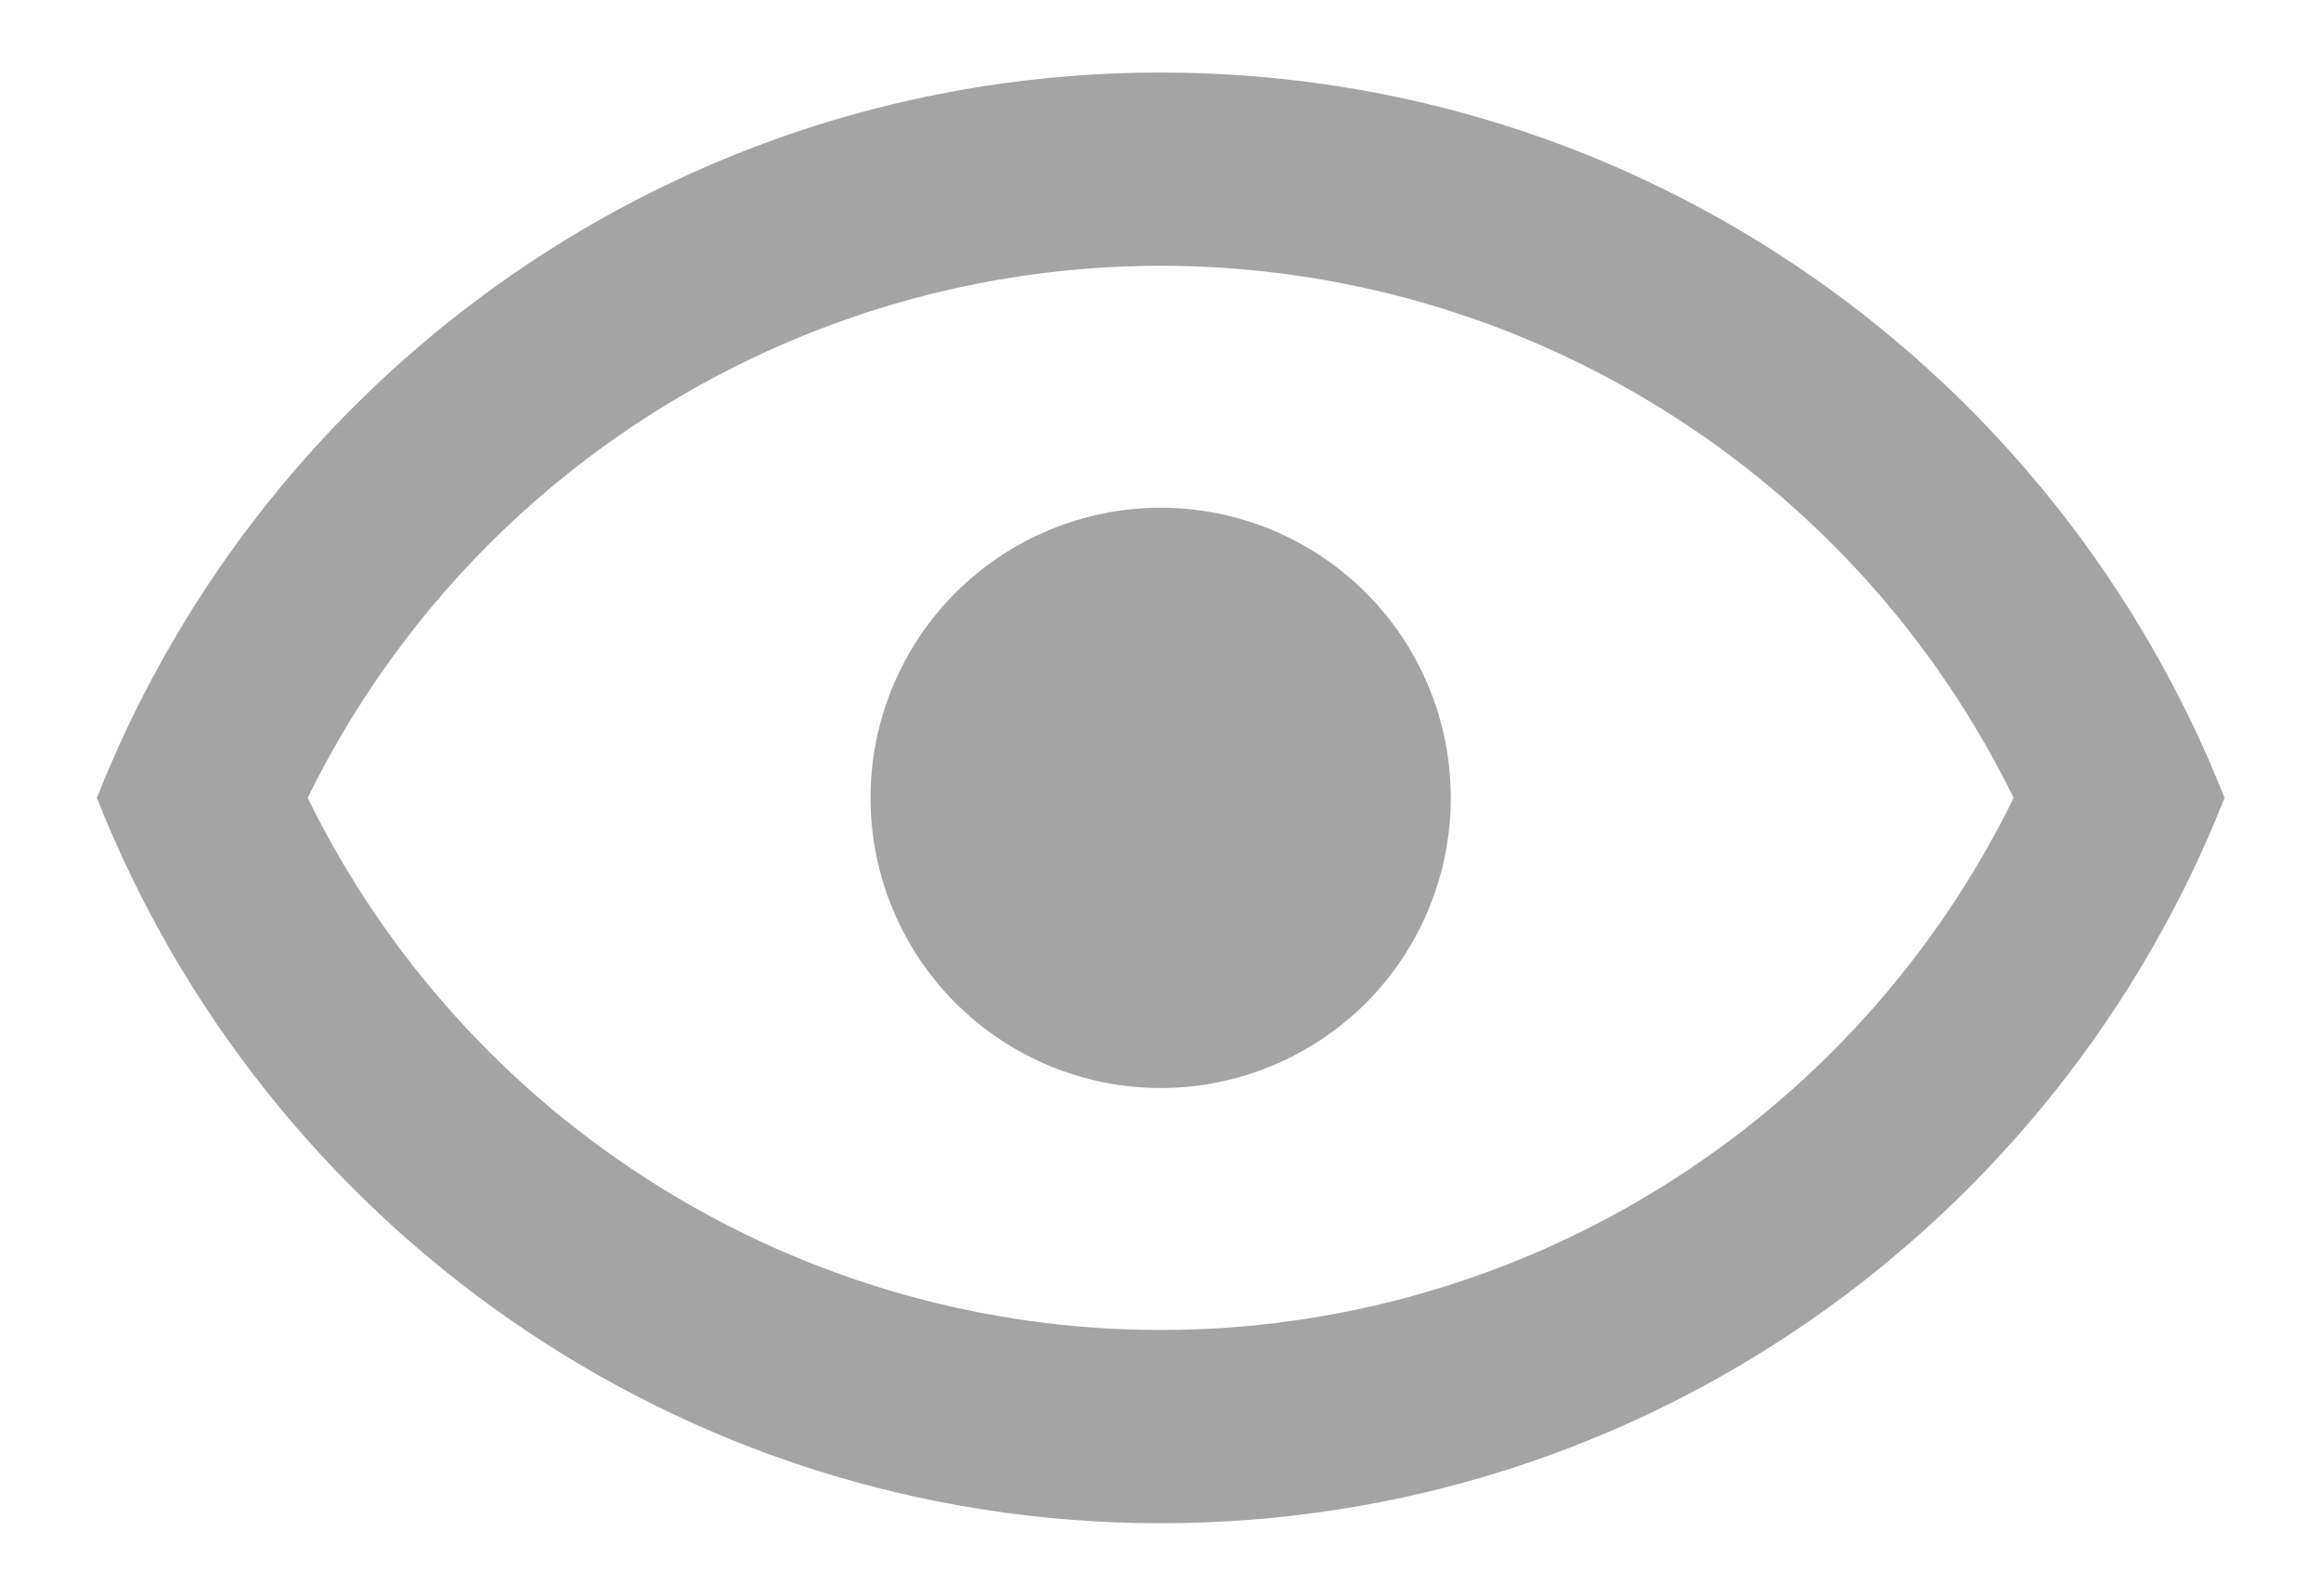 <svg width="16" height="11" viewBox="0 0 16 11" fill="none" xmlns="http://www.w3.org/2000/svg">
<g clip-path="url(#clip0_12898_22971)">
<path d="M8.001 3.5C8.532 3.5 9.04 3.711 9.416 4.086C9.791 4.461 10.001 4.97 10.001 5.5C10.001 6.03 9.791 6.539 9.416 6.914C9.04 7.289 8.532 7.5 8.001 7.5C7.471 7.5 6.962 7.289 6.587 6.914C6.212 6.539 6.001 6.03 6.001 5.5C6.001 4.97 6.212 4.461 6.587 4.086C6.962 3.711 7.471 3.5 8.001 3.5ZM8.001 0.5C11.335 0.5 14.181 2.573 15.335 5.5C14.181 8.427 11.335 10.5 8.001 10.5C4.668 10.5 1.821 8.427 0.668 5.5C1.821 2.573 4.668 0.5 8.001 0.5ZM2.121 5.5C2.66 6.6 3.497 7.527 4.536 8.175C5.576 8.824 6.776 9.168 8.001 9.168C9.226 9.168 10.427 8.824 11.466 8.175C12.506 7.527 13.342 6.6 13.881 5.5C13.342 4.4 12.506 3.473 11.466 2.825C10.427 2.176 9.226 1.832 8.001 1.832C6.776 1.832 5.576 2.176 4.536 2.825C3.497 3.473 2.66 4.4 2.121 5.5Z" fill="#A4A4A4"/>
</g>
<defs>
<clipPath id="clip0_12898_22971">
<rect width="16" height="10" fill="white" transform="translate(0 0.5)"/>
</clipPath>
</defs>
</svg>